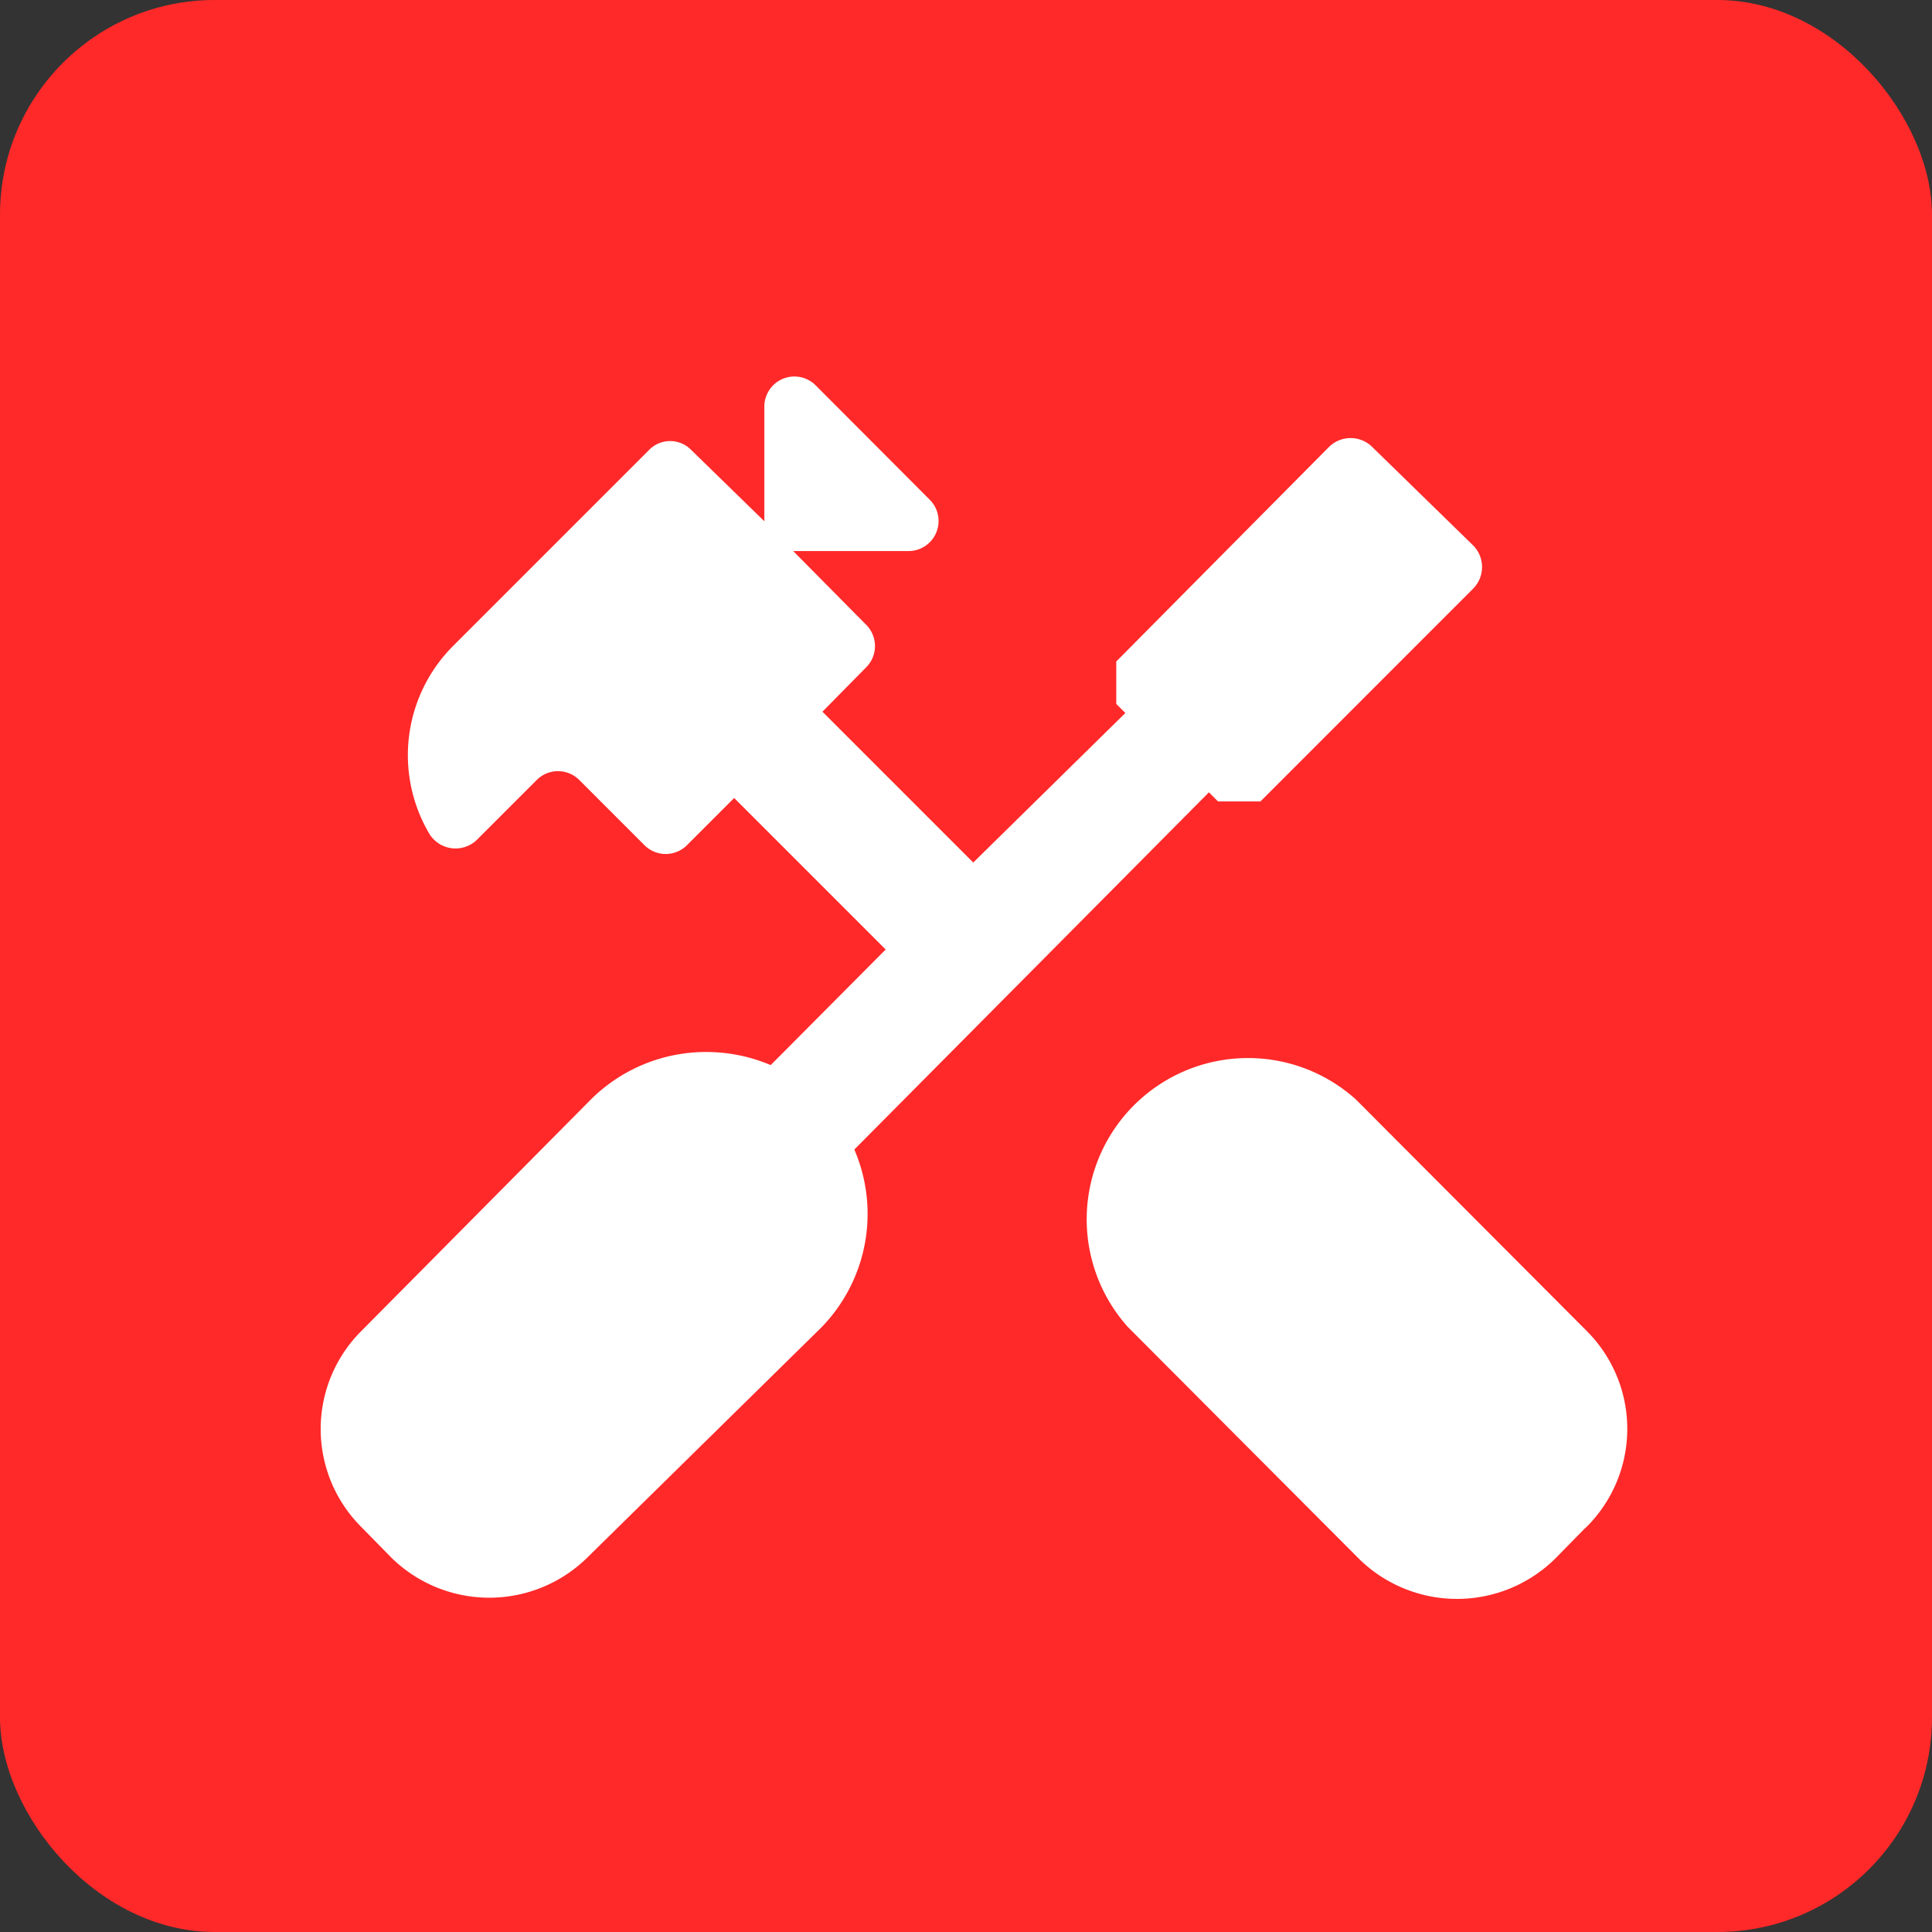 <svg xmlns="http://www.w3.org/2000/svg" xmlns:xlink="http://www.w3.org/1999/xlink" width="45" height="45" viewBox="0 0 45 45">
  <rect x="0" y="0" width="45" height="45" fill="#333333" stroke="none"/>
  <defs>
    <clipPath id="clip-home-and-handyman-services">
      <rect width="45" height="45"/>
    </clipPath>
  </defs>
  <g id="home-and-handyman-services" clip-path="url(#clip-home-and-handyman-services)">
    <rect id="Rectangle_20" data-name="Rectangle 20" width="45" height="45" rx="5" fill="#ff2929"/>
    <path id="Path_2017" data-name="Path 2017" d="M42.815,47.788l-.7.714h0a3.257,3.257,0,0,1-4.563,0l-5.384-5.4A3.757,3.757,0,0,1,37.477,37.8l5.384,5.4a3.224,3.224,0,0,1-.046,4.593Zm-8.76-17.14.212.212h.988L40.213,25.9h0a.716.716,0,0,0,0-1l-2.358-2.3a.716.716,0,0,0-1,0l-4.958,5v.988l.212.212-3.543,3.483-3.513-3.513,1.019-1.034a.7.7,0,0,0,0-.99l-1.7-1.718h2.676a.7.7,0,0,0,.5-1.2L24.9,21.173a.7.7,0,0,0-1.2.5v2.661l-1.7-1.657a.684.684,0,0,0-.988,0l-4.563,4.563a3.6,3.6,0,0,0-.548,4.38A.716.716,0,0,0,17,31.759l1.4-1.4a.7.7,0,0,1,.988,0l1.521,1.521a.7.7,0,0,0,.988,0l1.1-1.1,3.529,3.529-2.678,2.692a3.841,3.841,0,0,0-1.52-.305,3.8,3.8,0,0,0-2.662,1.1l-5.354,5.4a3.225,3.225,0,0,0,0,4.563l.7.714a3.254,3.254,0,0,0,4.563,0l5.445-5.353a3.788,3.788,0,0,0,.776-4.152Z" transform="translate(-5.897 -12.193)" fill="#fff"/>
  </g>
</svg>
